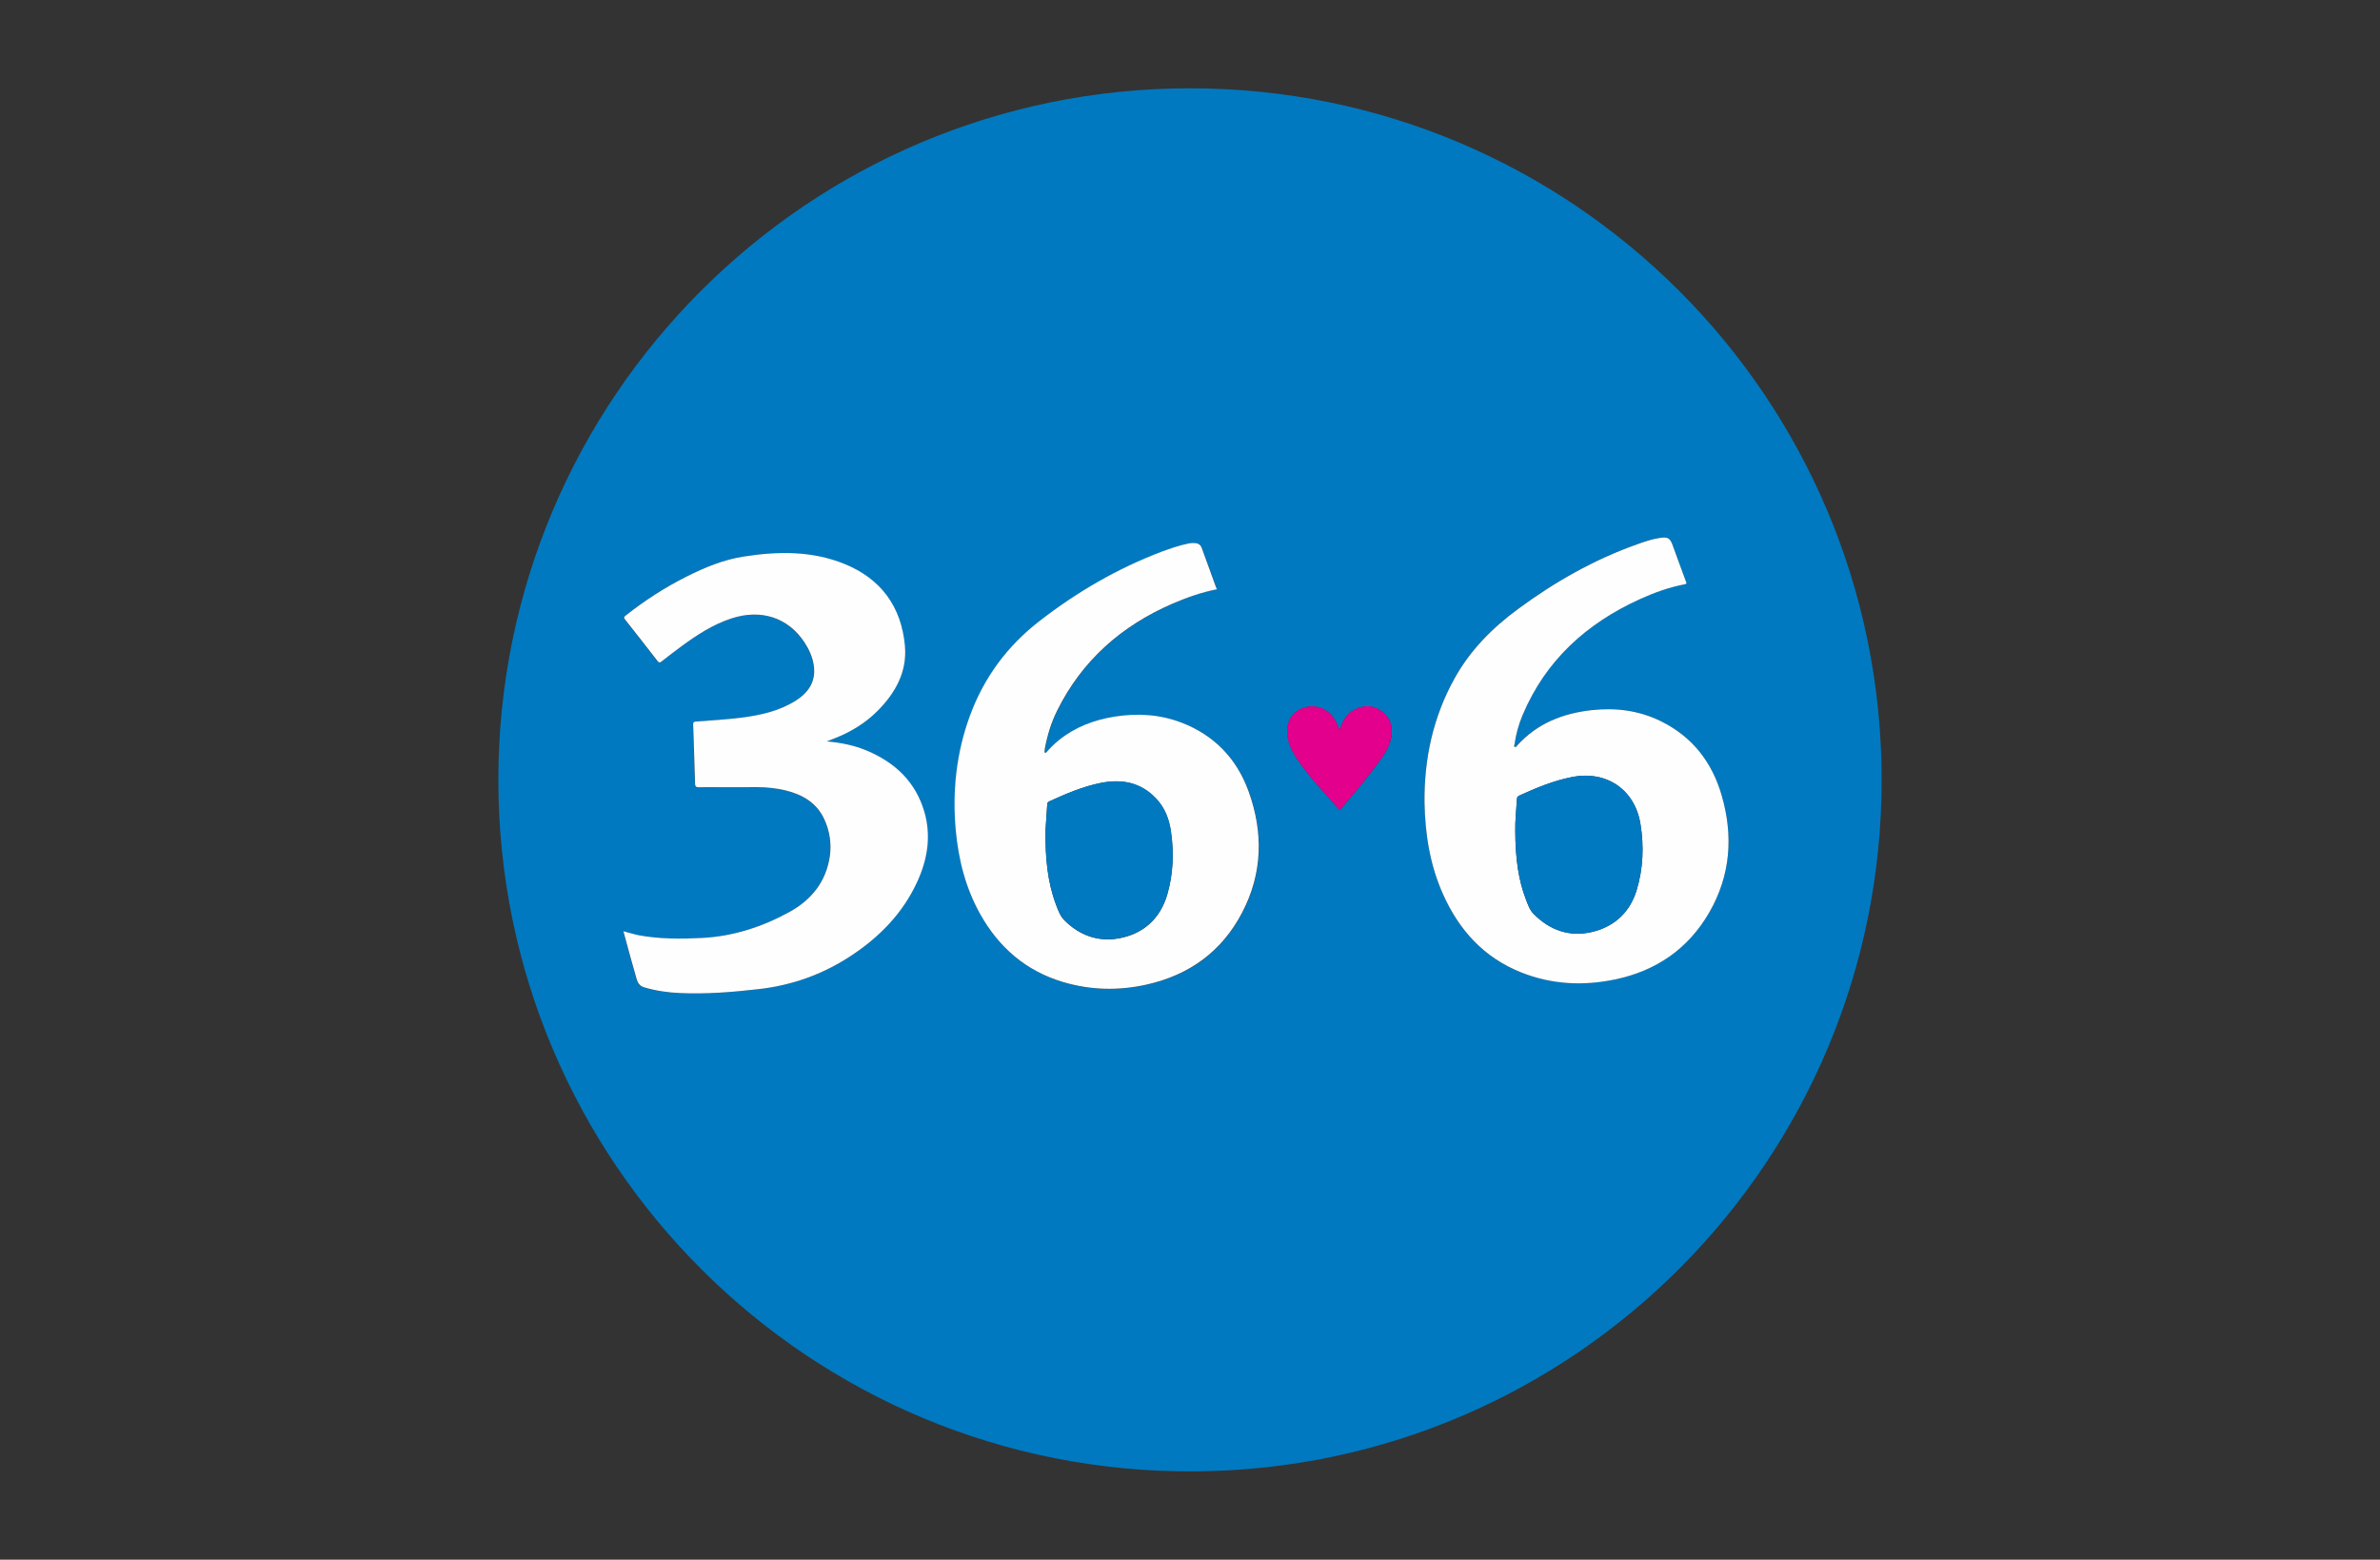 <?xml version="1.0" encoding="utf-8"?>
<!-- Generator: Adobe Illustrator 25.4.1, SVG Export Plug-In . SVG Version: 6.00 Build 0)  -->
<svg version="1.1" id="Слой_1" xmlns="http://www.w3.org/2000/svg" xmlns:xlink="http://www.w3.org/1999/xlink" x="0px" y="0px"
	 viewBox="0 0 3118.1 2043.8" style="enable-background:new 0 0 3118.1 2043.8;" xml:space="preserve">
<rect x="0" y="0" width="3118.1" height="2043.8" fill="#333333" stroke="none"/>
<style type="text/css">
	.st0{fill:#0079C0;}
	.st1{fill:#FEFEFE;}
	.st2{fill:#E2008C;}
</style>
<path class="st0" d="M2465.2,1021.6c0.2,498.9-402.3,902.8-898.8,906.5c-506.5,3.8-913.4-405.9-913.5-905.9
	c-0.1-500.6,405.6-906.6,906.4-906.5C2059.6,115.8,2464.9,521,2465.2,1021.6z M1594.3,772.2c-0.3-0.9-0.5-1.7-0.8-2.4
	c-6.2-17.2-12.5-34.3-18.7-51.5c-1.4-3.9-4.2-5.9-8.1-6.4c-3-0.4-6-0.2-8.9,0.4c-12.1,2.5-23.8,6.3-35.3,10.7
	c-58.2,21.9-111.3,52.9-160.3,91c-42.3,32.8-72.9,74-91.2,124.2c-17.8,48.6-23.2,98.8-18.5,150.3c3.5,38.7,13,75.6,32.1,109.7
	c24.5,43.7,59.9,74.3,108.3,88.8c36.1,10.8,72.9,11.6,109.6,3.4c55.9-12.4,98.6-43.3,125.2-94.4c26.8-51.3,27.9-104.8,8.5-158.6
	c-15.5-43-44.9-73.8-88-90.3c-28.5-10.9-58-12.6-87.9-7.8c-26.7,4.3-51.3,13.6-72.6,30.7c-5.7,4.6-10.9,9.8-15.8,15.3
	c-0.6,0.7-1.2,1.7-2.4,1.3c-1.4-0.5-0.7-1.6-0.6-2.5c0-1,0.2-2,0.3-3c3.2-17.2,8.3-34,16.1-49.7c32.7-65.9,84.6-111.4,151.5-140.3
	C1555,783,1573.9,776.2,1594.3,772.2z M1866.3,1051.5c0.8,42.2,7.2,82.3,24.2,120.3c21,47,53.5,82.8,102,102.2
	c40.1,16.1,81.7,18.1,123.6,9.3c53.5-11.2,95.4-39.9,123-87.5c28.2-48.8,32-100.8,16.2-154.3c-12.7-43.2-38.5-76.3-79.4-96.5
	c-28.7-14.2-59.3-18-90.9-14.5c-37.8,4.2-71.2,17.4-97.3,46.2c-0.8,0.9-1.5,2.6-3.1,2c-1.8-0.7-0.6-2.4-0.5-3.5
	c2-13.2,5.5-26.1,10.6-38.3c30.2-71.9,83.9-120.2,153.7-151.9c18.7-8.5,38.2-15.6,58.6-19.4c3.5-0.6,2.1-2.5,1.5-4.3
	c-5.7-15.4-11.5-30.8-17-46.3c-3.5-9.8-6.2-11.8-16.5-10.3c-10.6,1.5-20.7,5-30.7,8.6c-56.2,20-107.5,49.2-155.4,84.5
	c-33.7,24.9-62.7,54-83.3,91C1877.4,939.7,1865.8,994.5,1866.3,1051.5z M1083.3,971.5c3.7-1.5,6.3-2.5,8.9-3.5
	c21.5-8.4,40.9-20,57.3-36.4c23.4-23.5,38.9-51.2,35.8-85.1c-4.6-51.3-31.3-88-79.4-107.5c-42.7-17.3-87.2-16.6-131.8-9.6
	c-26.7,4.2-51.4,14.4-75.4,26.5c-28,14.1-54.3,31.1-78.9,50.5c-1.9,1.5-3.6,2.4-1.3,5.4c14.4,18.1,28.6,36.4,42.8,54.7
	c1.7,2.2,2.8,2.3,5,0.5c8.6-6.8,17.3-13.6,26.2-20c20.3-14.9,41.3-28.6,65.5-36.5c38.9-12.7,74.5-1.1,95.8,31.6
	c6,9.1,10.4,19,12,29.8c3.2,21.3-7,35.9-24,46.6c-21.6,13.6-46,19-70.9,22c-19.6,2.4-39.4,3.5-59.2,5.1c-2.9,0.2-4,0.8-3.9,4
	c1,25.8,1.9,51.6,2.5,77.4c0.1,4.2,1.7,4.7,5.3,4.7c25.3-0.1,50.6,0,75.9-0.1c12.6-0.1,24.9,1.2,37.1,4.2
	c22.7,5.4,41.4,16.4,51.4,38.7c6.8,15.1,9.3,31.2,6.9,47.3c-4.8,33.5-24,57.5-53.2,73.5c-35.6,19.5-73.4,31.7-114.3,33.9
	c-27.7,1.4-55.2,1.5-82.6-3.5c-6.7-1.2-13.2-3.5-20.4-5.3c5.9,21.6,11.5,42.4,17.5,63.2c1.3,4.6,4.1,8.6,9.4,10.2
	c15.2,4.6,30.8,6.9,46.7,7.6c34.9,1.5,69.6-1.2,104.1-5.2c43-5,82.8-19.2,119.1-42.7c38.5-25,69.6-56.7,88.7-99
	c13.1-29,17.9-59.1,8.9-90.4c-11.4-39.5-38.3-64.8-75.4-80.4C1119.3,976.7,1102.1,973.2,1083.3,971.5z M1754.8,956.8
	c-2.7-9.1-6.7-16.3-12.9-22.1c-10.2-9.4-24.4-11.7-37.1-6c-12.1,5.4-18.8,16.7-18.4,31c0.4,13,6,24.1,12.8,34.6
	c15.6,23.9,35.9,44.1,54.4,65.7c1.9,2.2,2.7,0.6,3.7-0.6c17.3-20.2,34.5-40.5,50.1-62.1c6.1-8.5,11.9-17.2,14.6-27.6
	c3.6-14.4,1.2-27.3-10.8-36.9c-11.3-9-23.9-9.3-36.5-2.8C1764.1,935.3,1758.6,945,1754.8,956.8z"/>
<path class="st1" d="M1594.3,772.2c-20.4,4-39.4,10.8-57.8,18.7c-66.9,28.9-118.8,74.4-151.5,140.3c-7.8,15.7-12.9,32.4-16.1,49.7
	c-0.2,1-0.3,2-0.3,3c0,0.9-0.7,2.1,0.6,2.5c1.2,0.4,1.8-0.6,2.4-1.3c4.9-5.5,10-10.7,15.8-15.3c21.3-17.1,45.9-26.4,72.6-30.7
	c30-4.8,59.4-3.1,87.9,7.8c43.1,16.6,72.5,47.3,88,90.3c19.4,53.8,18.3,107.3-8.5,158.6c-26.6,51.1-69.3,81.9-125.2,94.4
	c-36.7,8.2-73.4,7.4-109.6-3.4c-48.4-14.5-83.8-45.1-108.3-88.8c-19.1-34.1-28.5-71-32.1-109.7c-4.7-51.5,0.7-101.7,18.5-150.3
	c18.4-50.2,49-91.5,91.2-124.2c49.1-38.1,102.2-69,160.3-91c11.5-4.3,23.2-8.2,35.3-10.7c3-0.6,6-0.7,8.9-0.4
	c3.9,0.5,6.7,2.4,8.1,6.4c6.2,17.2,12.5,34.3,18.7,51.5C1593.8,770.6,1594,771.4,1594.3,772.2z M1369.7,1088.9
	c-0.2,35.2,2.5,66.6,13.8,96.7c2.8,7.3,5.4,14.8,11.1,20.5c19.7,19.7,44,28.4,71,23.6c32.4-5.8,54.5-25.9,63.7-57.7
	c7.8-26.8,8.8-54.5,4.8-82.1c-2.3-16-7.8-30.9-19.2-43.1c-20.2-21.6-45.2-26.3-73.1-20.7c-23.7,4.8-45.6,14.2-67.4,24.2
	c-2.5,1.2-2.3,3-2.5,4.9C1371.1,1067.5,1370.3,1079.9,1369.7,1088.9z"/>
<path class="st1" d="M1866.3,1051.5c-0.5-56.9,11.1-111.8,39.4-162.6c20.5-37,49.5-66.1,83.3-91c47.9-35.3,99.2-64.5,155.4-84.5
	c10-3.6,20.1-7.1,30.7-8.6c10.3-1.5,13,0.5,16.5,10.3c5.5,15.5,11.3,30.9,17,46.3c0.7,1.8,2,3.7-1.5,4.3
	c-20.4,3.8-39.8,10.9-58.6,19.4c-69.8,31.7-123.5,80.1-153.7,151.9c-5.2,12.3-8.7,25.1-10.6,38.3c-0.2,1.1-1.3,2.8,0.5,3.5
	c1.6,0.6,2.3-1,3.1-2c26.1-28.8,59.5-42,97.3-46.2c31.6-3.5,62.1,0.3,90.9,14.5c40.9,20.2,66.7,53.2,79.4,96.5
	c15.7,53.5,12,105.5-16.2,154.3c-27.6,47.6-69.5,76.3-123,87.5c-41.9,8.8-83.5,6.8-123.6-9.3c-48.5-19.4-81-55.2-102-102.2
	C1873.5,1133.8,1867.1,1093.6,1866.3,1051.5z M1985.2,1088.1c0,37.7,4.5,66.3,14,90.7c2.6,6.7,4.8,13.6,10,18.8
	c21.4,21.7,47.5,30.6,76.9,23.6c28.7-6.9,49-25.5,57.9-54c8.8-28.5,9.9-58,5.2-87.4c-7.3-45-44.3-70.2-89.1-61.6
	c-24.6,4.7-47.3,14.2-69.9,24.5c-2,0.9-2.6,2.1-2.8,4.2C1986.6,1061.2,1984.9,1075.6,1985.2,1088.1z"/>
<path class="st1" d="M1083.3,971.5c18.9,1.7,36,5.2,52.4,12.1c37,15.6,63.9,40.9,75.4,80.4c9,31.2,4.2,61.4-8.9,90.4
	c-19.1,42.3-50.3,74-88.7,99c-36.3,23.6-76.1,37.8-119.1,42.7c-34.6,4-69.3,6.8-104.1,5.2c-15.8-0.7-31.4-3-46.7-7.6
	c-5.3-1.6-8-5.6-9.4-10.2c-6-20.7-11.6-41.6-17.5-63.2c7.2,1.8,13.7,4,20.4,5.3c27.4,5,54.9,4.9,82.6,3.5
	c40.8-2.1,78.7-14.4,114.3-33.9c29.2-16,48.4-40,53.2-73.5c2.3-16.1-0.2-32.3-6.9-47.3c-10-22.3-28.7-33.2-51.4-38.7
	c-12.2-2.9-24.6-4.2-37.1-4.2c-25.3,0.1-50.6,0-75.9,0.1c-3.6,0-5.2-0.5-5.3-4.7c-0.7-25.8-1.6-51.6-2.5-77.4c-0.1-3.2,1-3.8,3.9-4
	c19.7-1.5,39.5-2.6,59.2-5.1c24.9-3.1,49.2-8.5,70.9-22c17-10.7,27.2-25.3,24-46.6c-1.6-10.9-6.1-20.7-12-29.8
	c-21.4-32.7-56.9-44.3-95.8-31.6c-24.2,7.9-45.2,21.6-65.5,36.5c-8.9,6.5-17.5,13.2-26.2,20c-2.2,1.7-3.3,1.7-5-0.5
	c-14.2-18.3-28.4-36.6-42.8-54.7c-2.3-2.9-0.6-3.9,1.3-5.4c24.6-19.4,50.9-36.4,78.9-50.5c24-12.1,48.8-22.4,75.4-26.5
	c44.6-7,89.1-7.7,131.8,9.6c48.1,19.5,74.8,56.2,79.4,107.5c3,33.9-12.4,61.6-35.8,85.1c-16.3,16.4-35.8,28.1-57.3,36.4
	C1089.6,969,1087,970,1083.3,971.5z"/>
<path class="st2" d="M1754.8,956.8c3.8-11.8,9.3-21.4,19.8-26.9c12.6-6.6,25.2-6.2,36.5,2.8c12,9.6,14.4,22.5,10.8,36.9
	c-2.6,10.4-8.4,19.1-14.6,27.6c-15.6,21.6-32.8,41.9-50.1,62.1c-1.1,1.2-1.8,2.8-3.7,0.6c-18.5-21.6-38.7-41.7-54.4-65.7
	c-6.9-10.5-12.5-21.6-12.8-34.6c-0.4-14.3,6.3-25.5,18.4-31c12.7-5.7,27-3.4,37.1,6C1748.1,940.5,1752.1,947.7,1754.8,956.8z"/>
<path class="st0" d="M1369.7,1088.9c0.6-9,1.4-21.5,2.3-33.9c0.1-1.8-0.1-3.7,2.5-4.9c21.8-9.9,43.7-19.4,67.4-24.2
	c28-5.6,52.9-0.9,73.1,20.7c11.4,12.1,16.9,27,19.2,43.1c4,27.7,2.9,55.3-4.8,82.1c-9.2,31.8-31.4,51.9-63.7,57.7
	c-27,4.8-51.3-3.9-71-23.6c-5.7-5.7-8.3-13.2-11.1-20.5C1372.2,1155.5,1369.5,1124.2,1369.7,1088.9z"/>
<path class="st0" d="M1985.2,1088.1c-0.3-12.4,1.4-26.8,2.2-41.3c0.1-2,0.7-3.2,2.8-4.2c22.5-10.3,45.3-19.8,69.9-24.5
	c44.8-8.6,81.8,16.6,89.1,61.6c4.8,29.5,3.6,58.9-5.2,87.4s-29.2,47.1-57.9,54c-29.4,7.1-55.6-1.9-76.9-23.6
	c-5.1-5.2-7.4-12.2-10-18.8C1989.7,1154.3,1985.3,1125.7,1985.2,1088.1z"/>
</svg>
